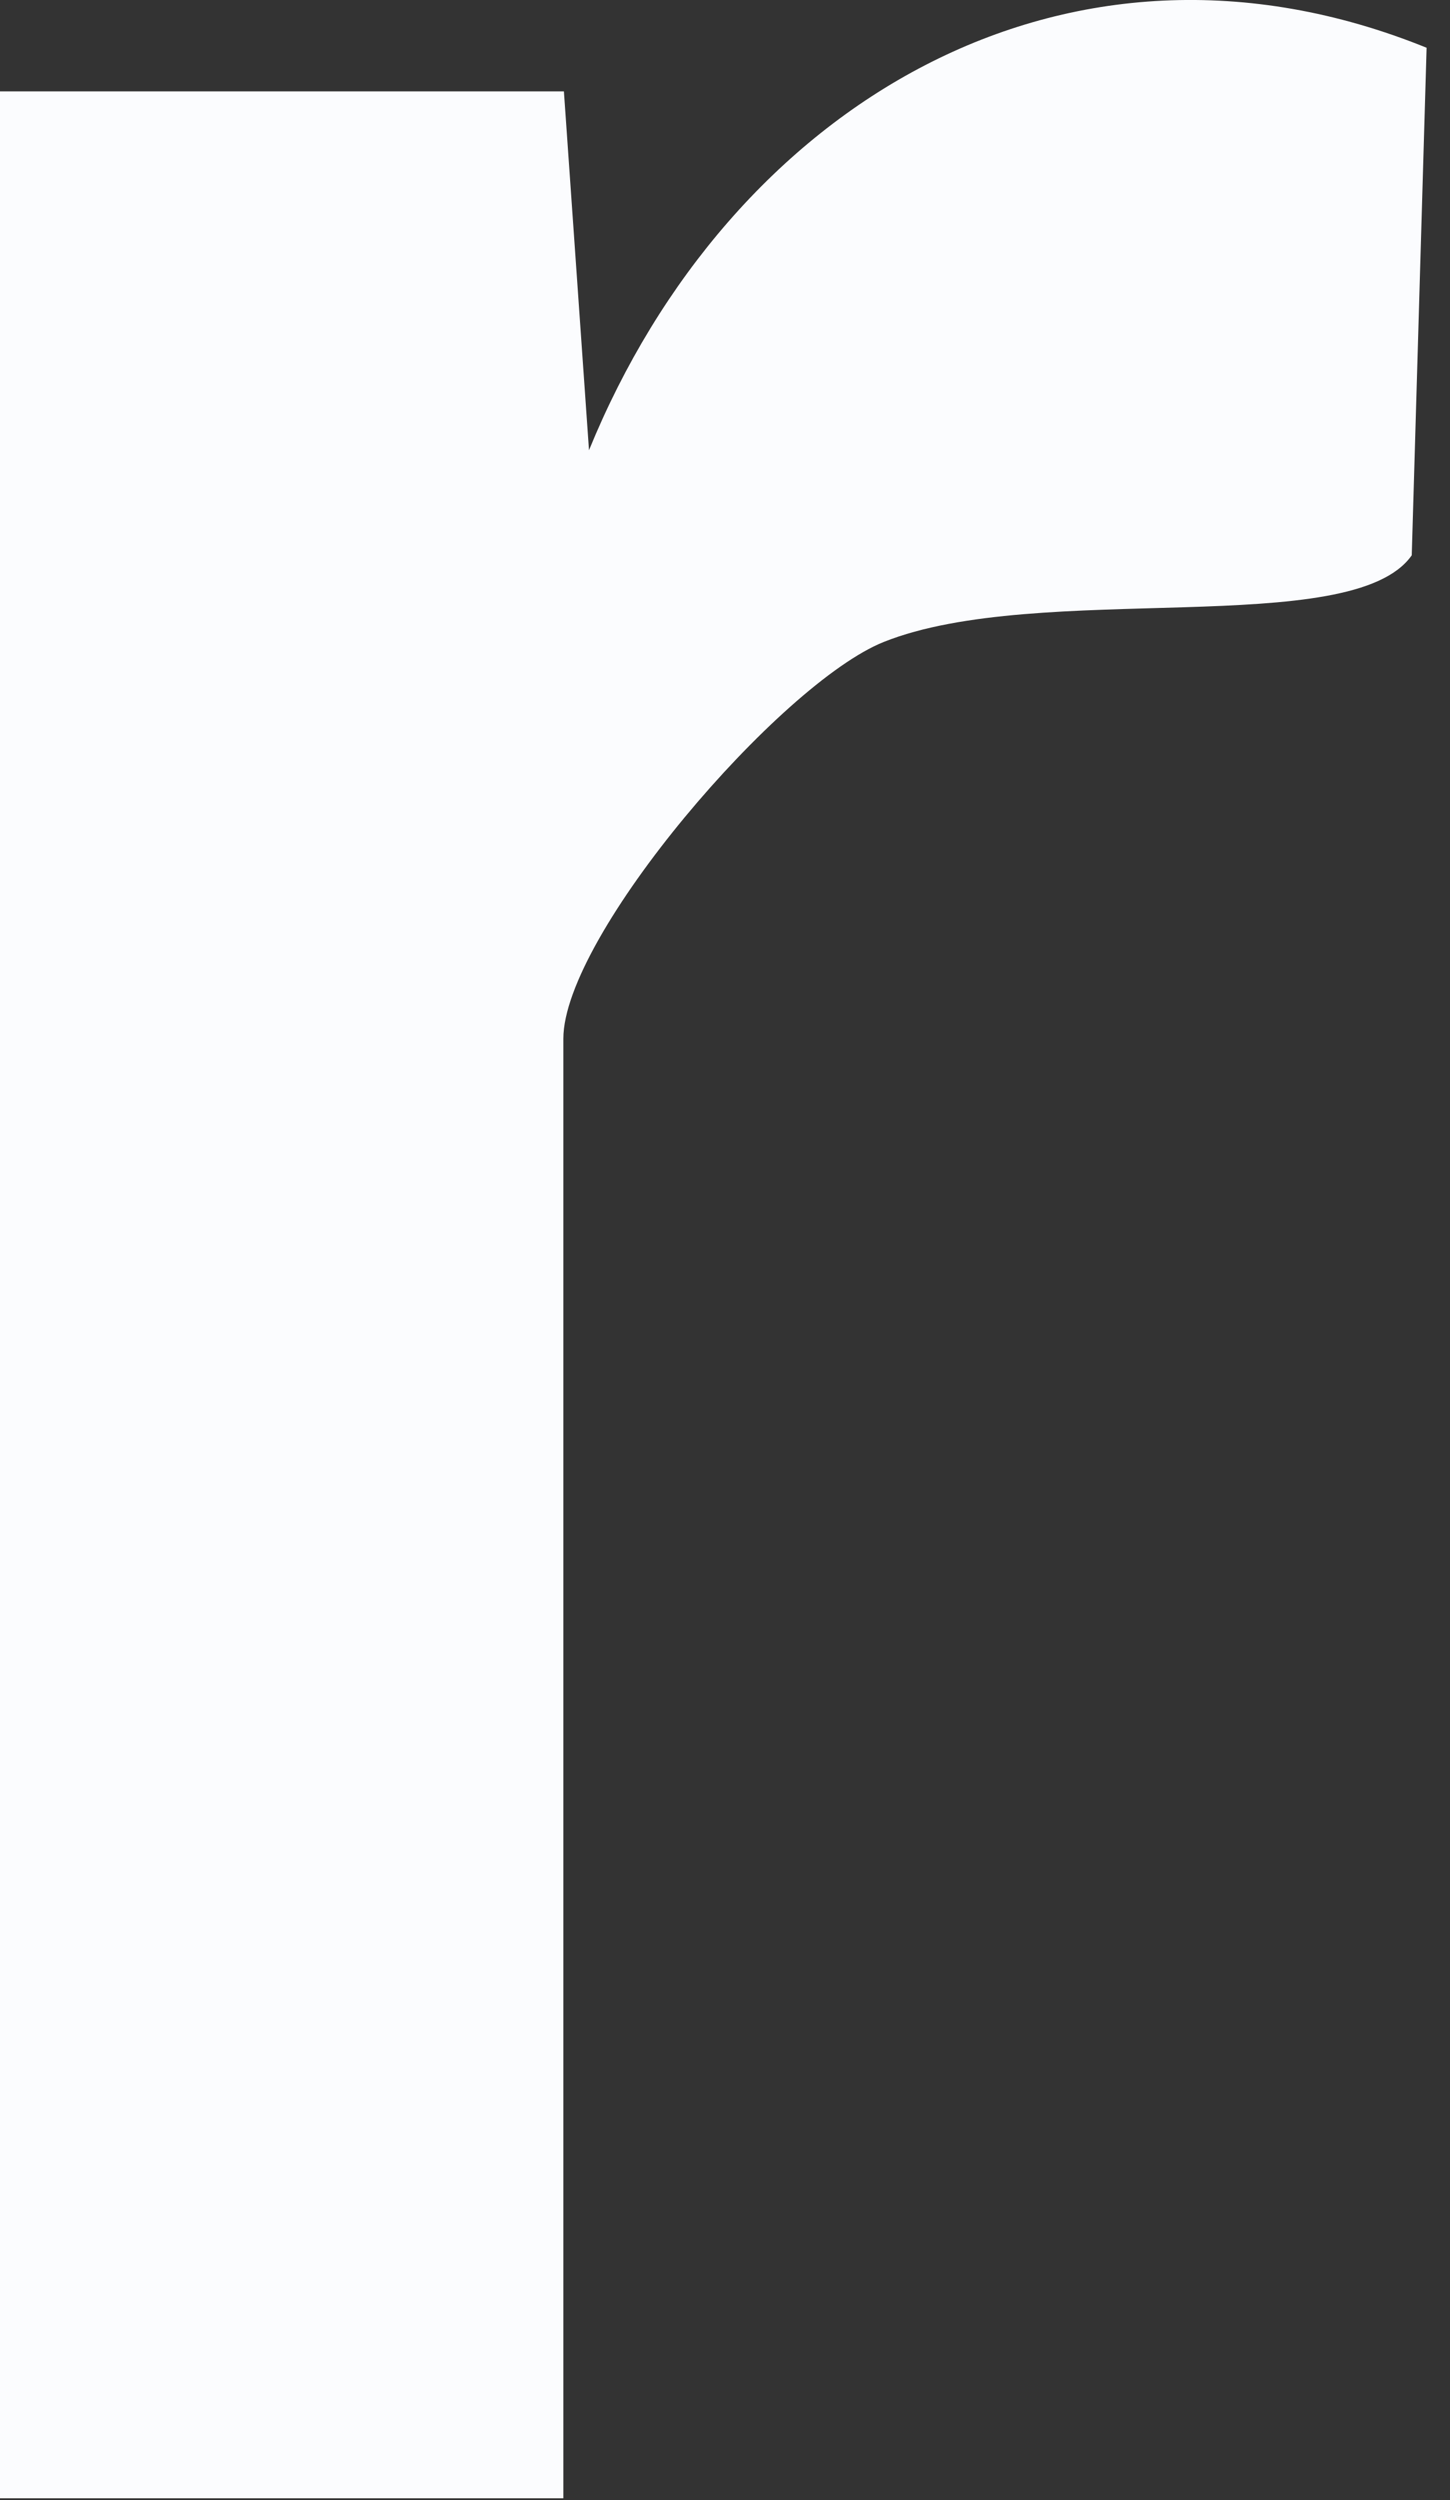 <?xml version="1.0" encoding="utf-8"?>
<svg xmlns="http://www.w3.org/2000/svg" fill="none" height="100%" overflow="visible" preserveAspectRatio="none" style="display: block;" viewBox="0 0 29 50" width="100%">
<rect x="0" y="0" width="29" height="50" fill="#333333" stroke="none"/>
<path d="M0.01 1.827H11.278L11.78 9.004C14.589 2.124 21.315 -1.967 28.532 0.955L28.235 11.105C27.046 12.807 20.782 11.597 17.675 12.838C15.604 13.668 11.267 18.713 11.267 20.773V49.962H0V1.827H0.01Z" fill="#FBFCFE" id="Vector"/>
</svg>